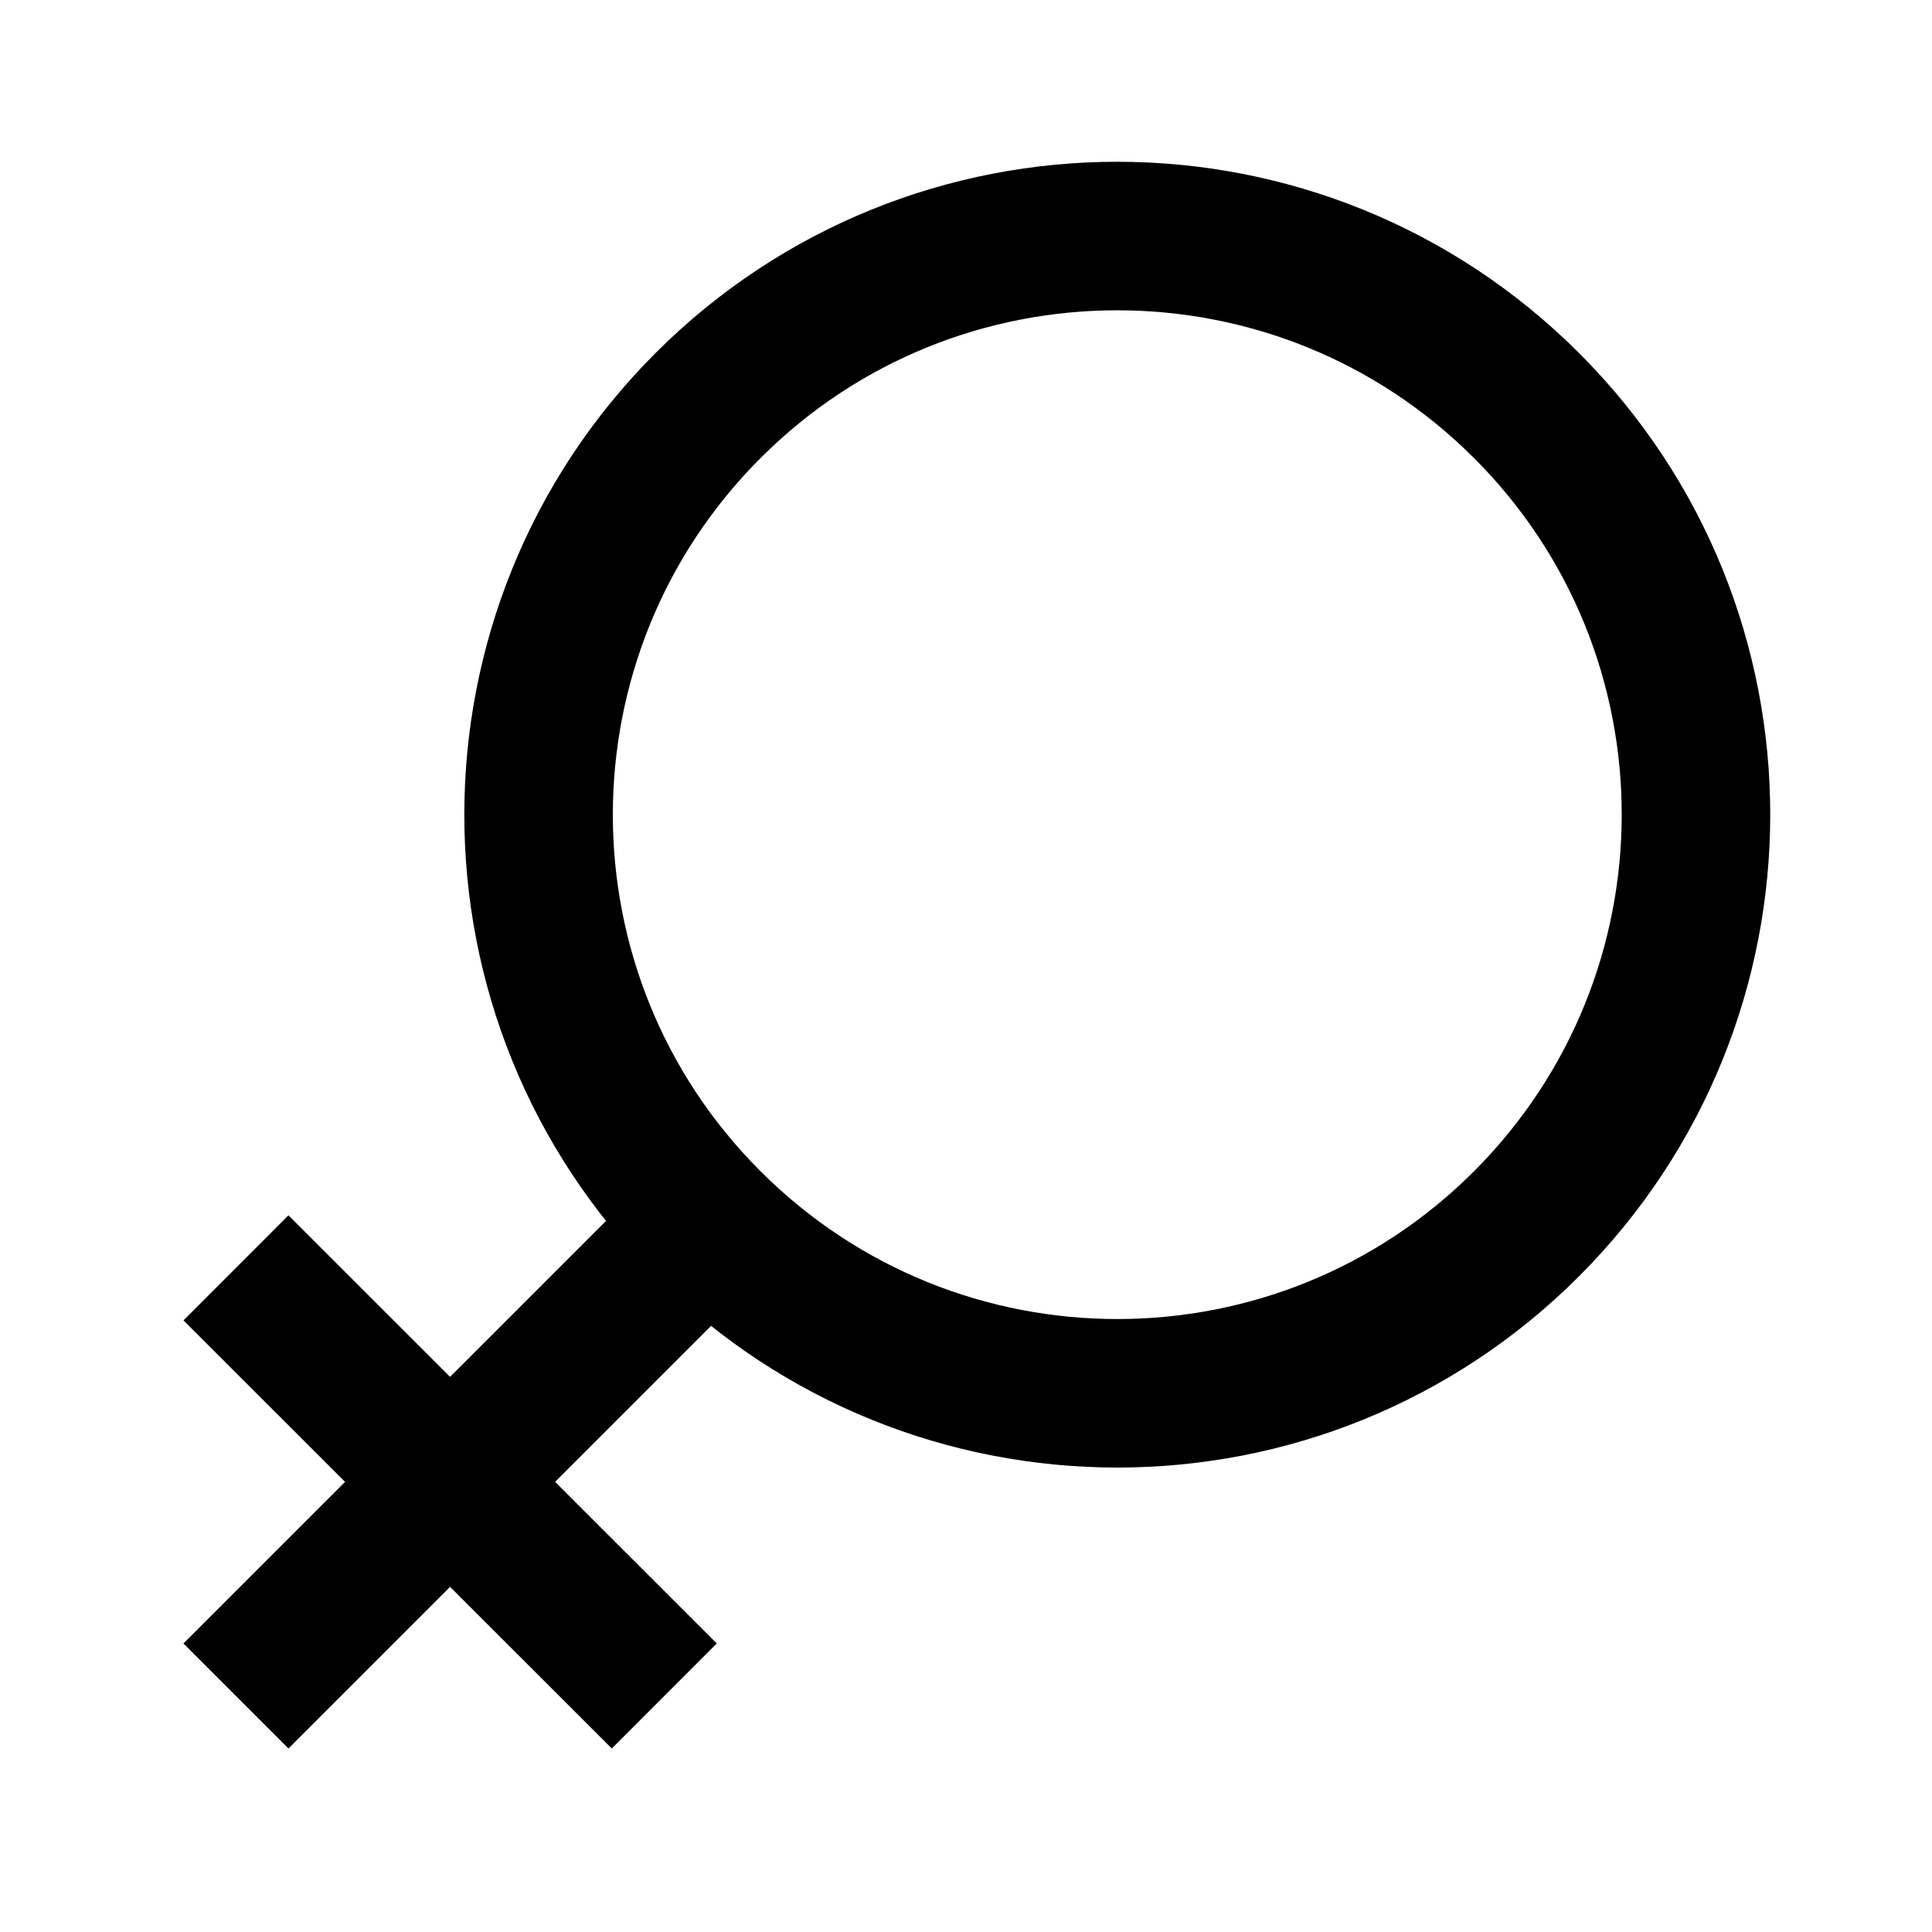 <?xml version="1.0" encoding="UTF-8"?>
<!-- Uploaded to: ICON Repo, www.iconrepo.com, Generator: ICON Repo Mixer Tools -->
<svg width="800px" height="800px" version="1.1" viewBox="144 144 512 512" xmlns="http://www.w3.org/2000/svg">
 <defs>
  <clipPath id="a">
   <path d="m148.09 148.09h503.81v503.81h-503.81z"/>
  </clipPath>
 </defs>
 <g clip-path="url(#a)" fill="none" stroke="#000000" stroke-miterlimit="10" stroke-width="80">
  <path transform="matrix(.492 0 0 .492 148.09 148.09)" d="m813.9 650.9c-121.7 121.7-319 121.7-440.8 0-121.8-121.7-121.7-319.1 0-440.8 121.7-121.7 319-121.7 440.8 0 121.8 121.7 121.7 319 0 440.8z"/>
  <path transform="matrix(.492 0 0 .492 148.09 148.09)" d="m118.8 674.6 230.7 230.6"/>
  <path transform="matrix(.492 0 0 .492 148.09 148.09)" d="m118.8 905.2 254.3-254.3"/>
 </g>
</svg>